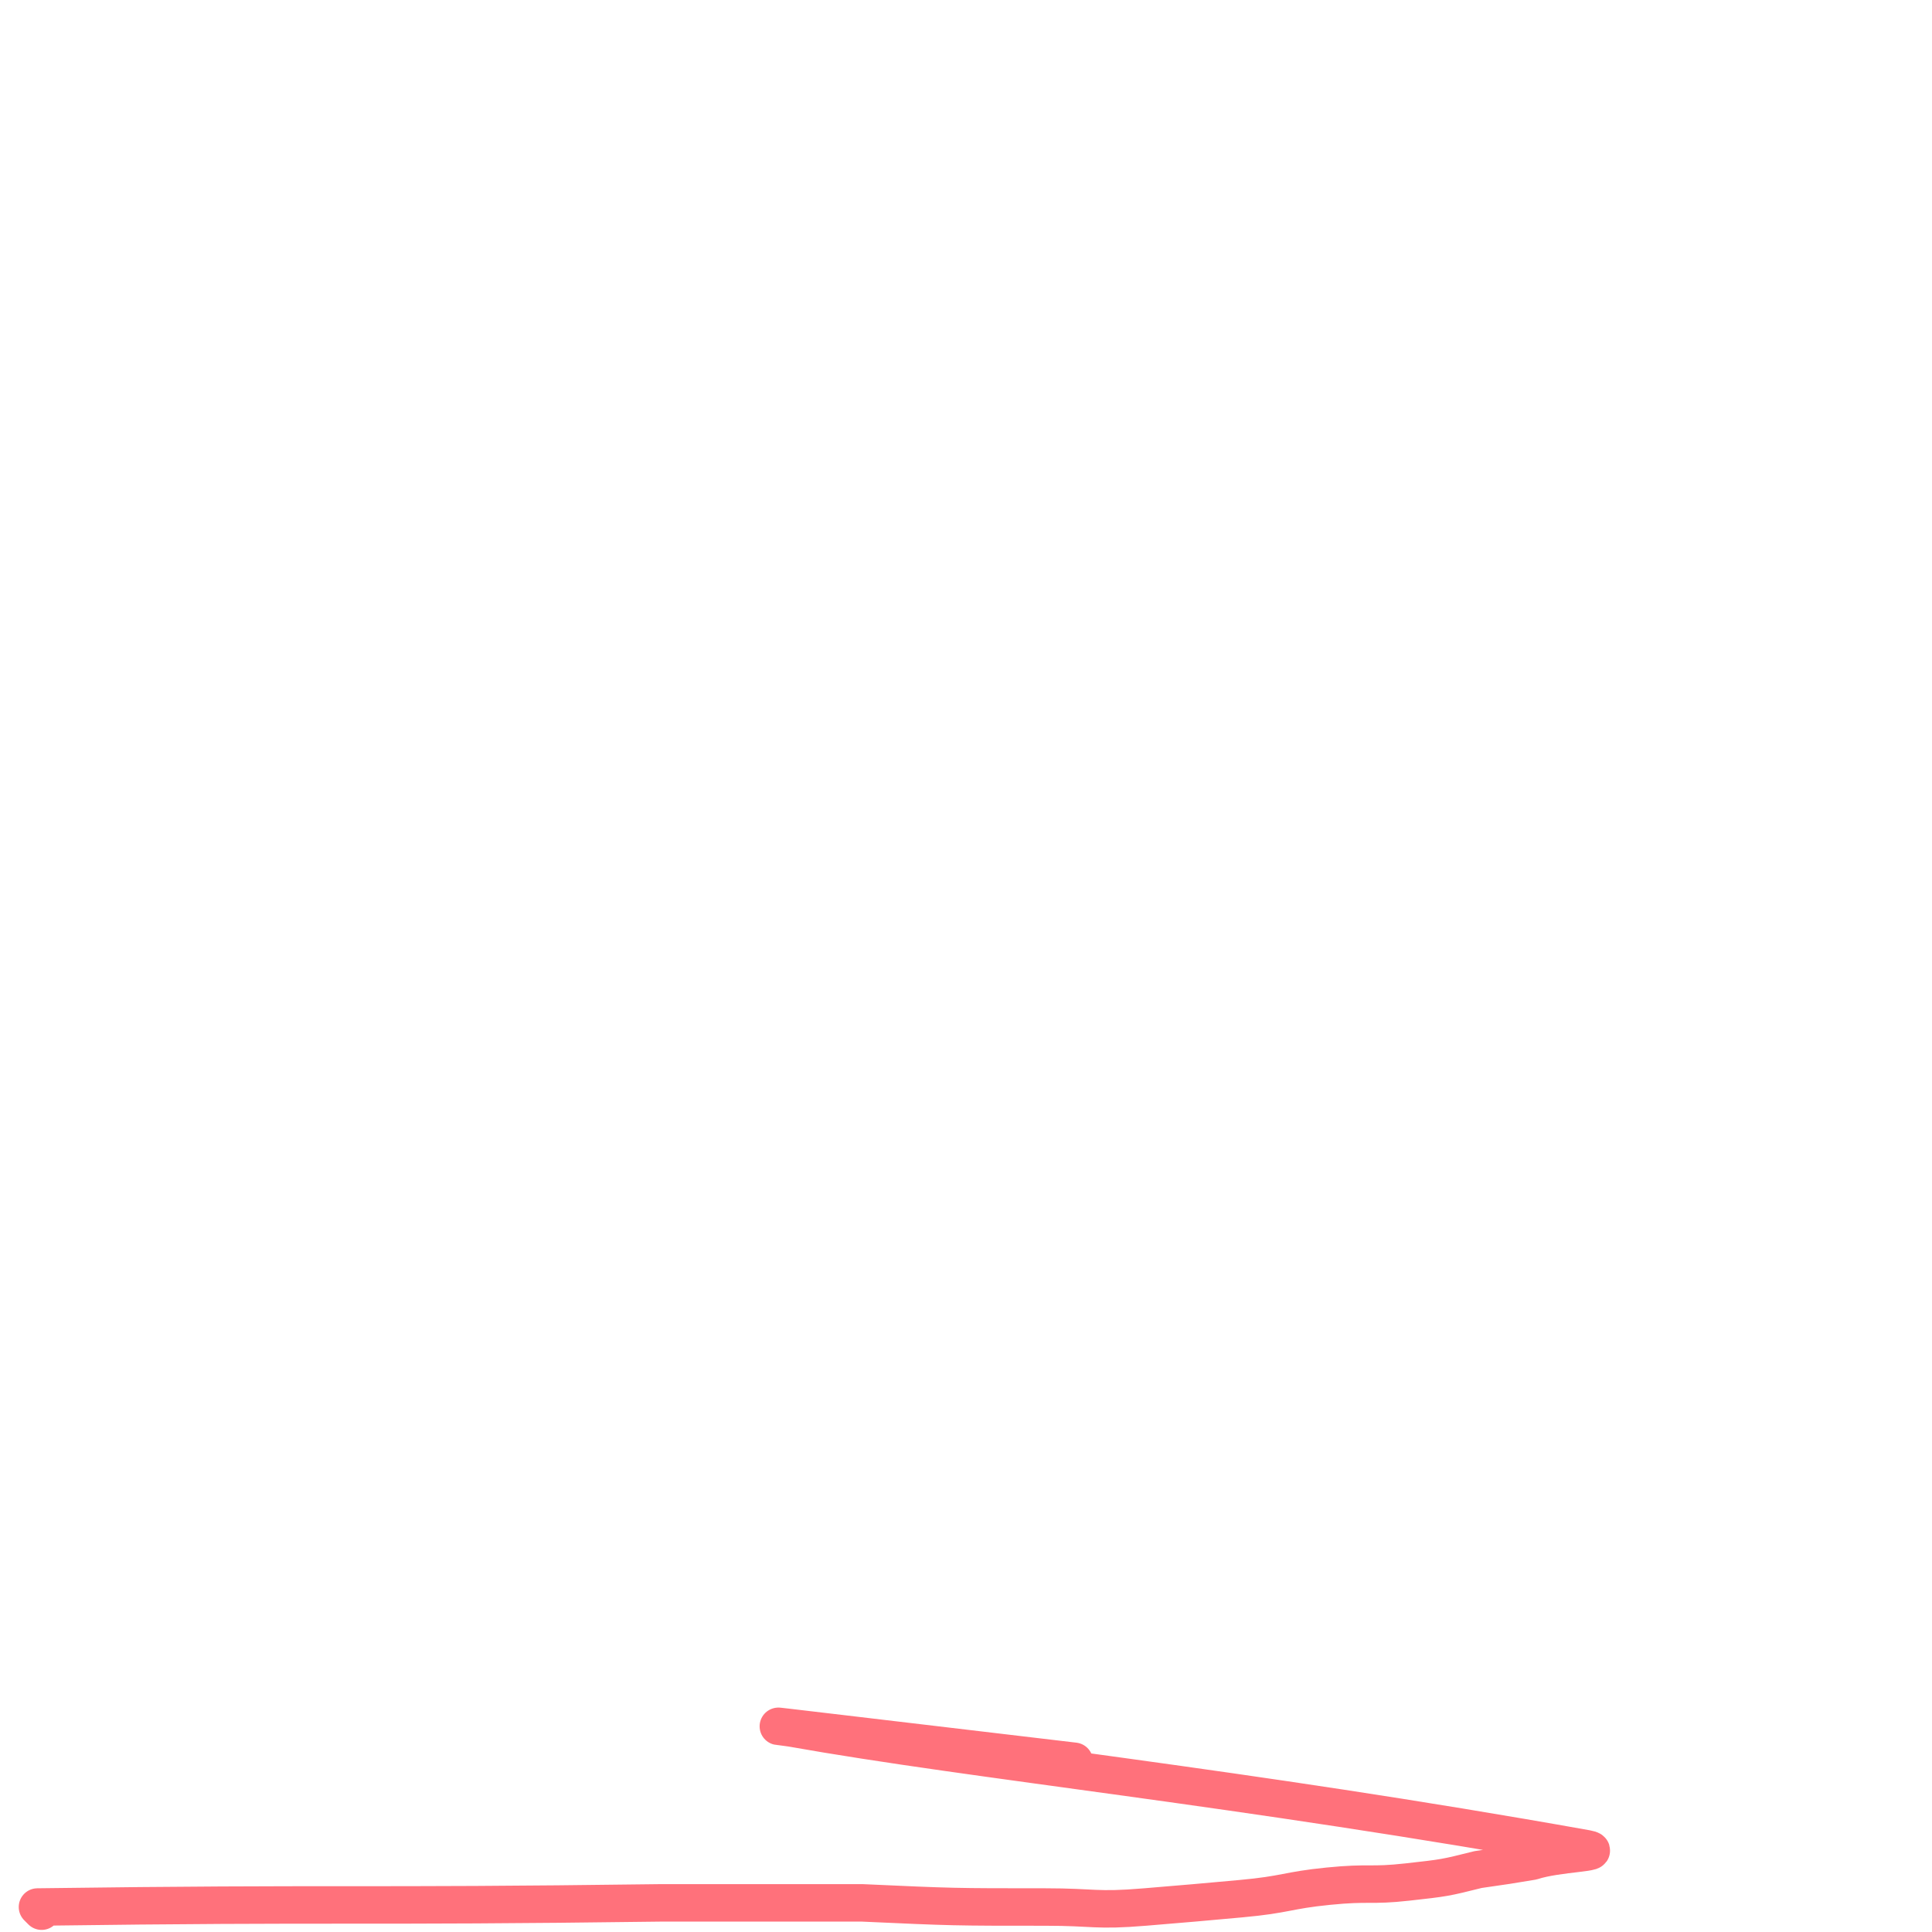 <svg viewBox='0 0 464 464' version='1.1' xmlns='http://www.w3.org/2000/svg' xmlns:xlink='http://www.w3.org/1999/xlink'><g fill='none' stroke='#FF717B' stroke-width='9' stroke-linecap='round' stroke-linejoin='round'><path d='M10,459c0,0 -1,-1 -1,-1 74,-1 75,0 150,-1 24,0 24,0 48,0 22,1 22,1 44,1 12,0 12,1 24,0 12,-1 12,-1 23,-2 11,-1 11,-2 21,-3 10,-1 10,0 19,-1 9,-1 9,-1 17,-3 7,-1 7,-1 13,-2 6,-2 18,-2 13,-3 -84,-15 -146,-21 -191,-29 -16,-2 34,4 68,8 '/></g>
</svg>